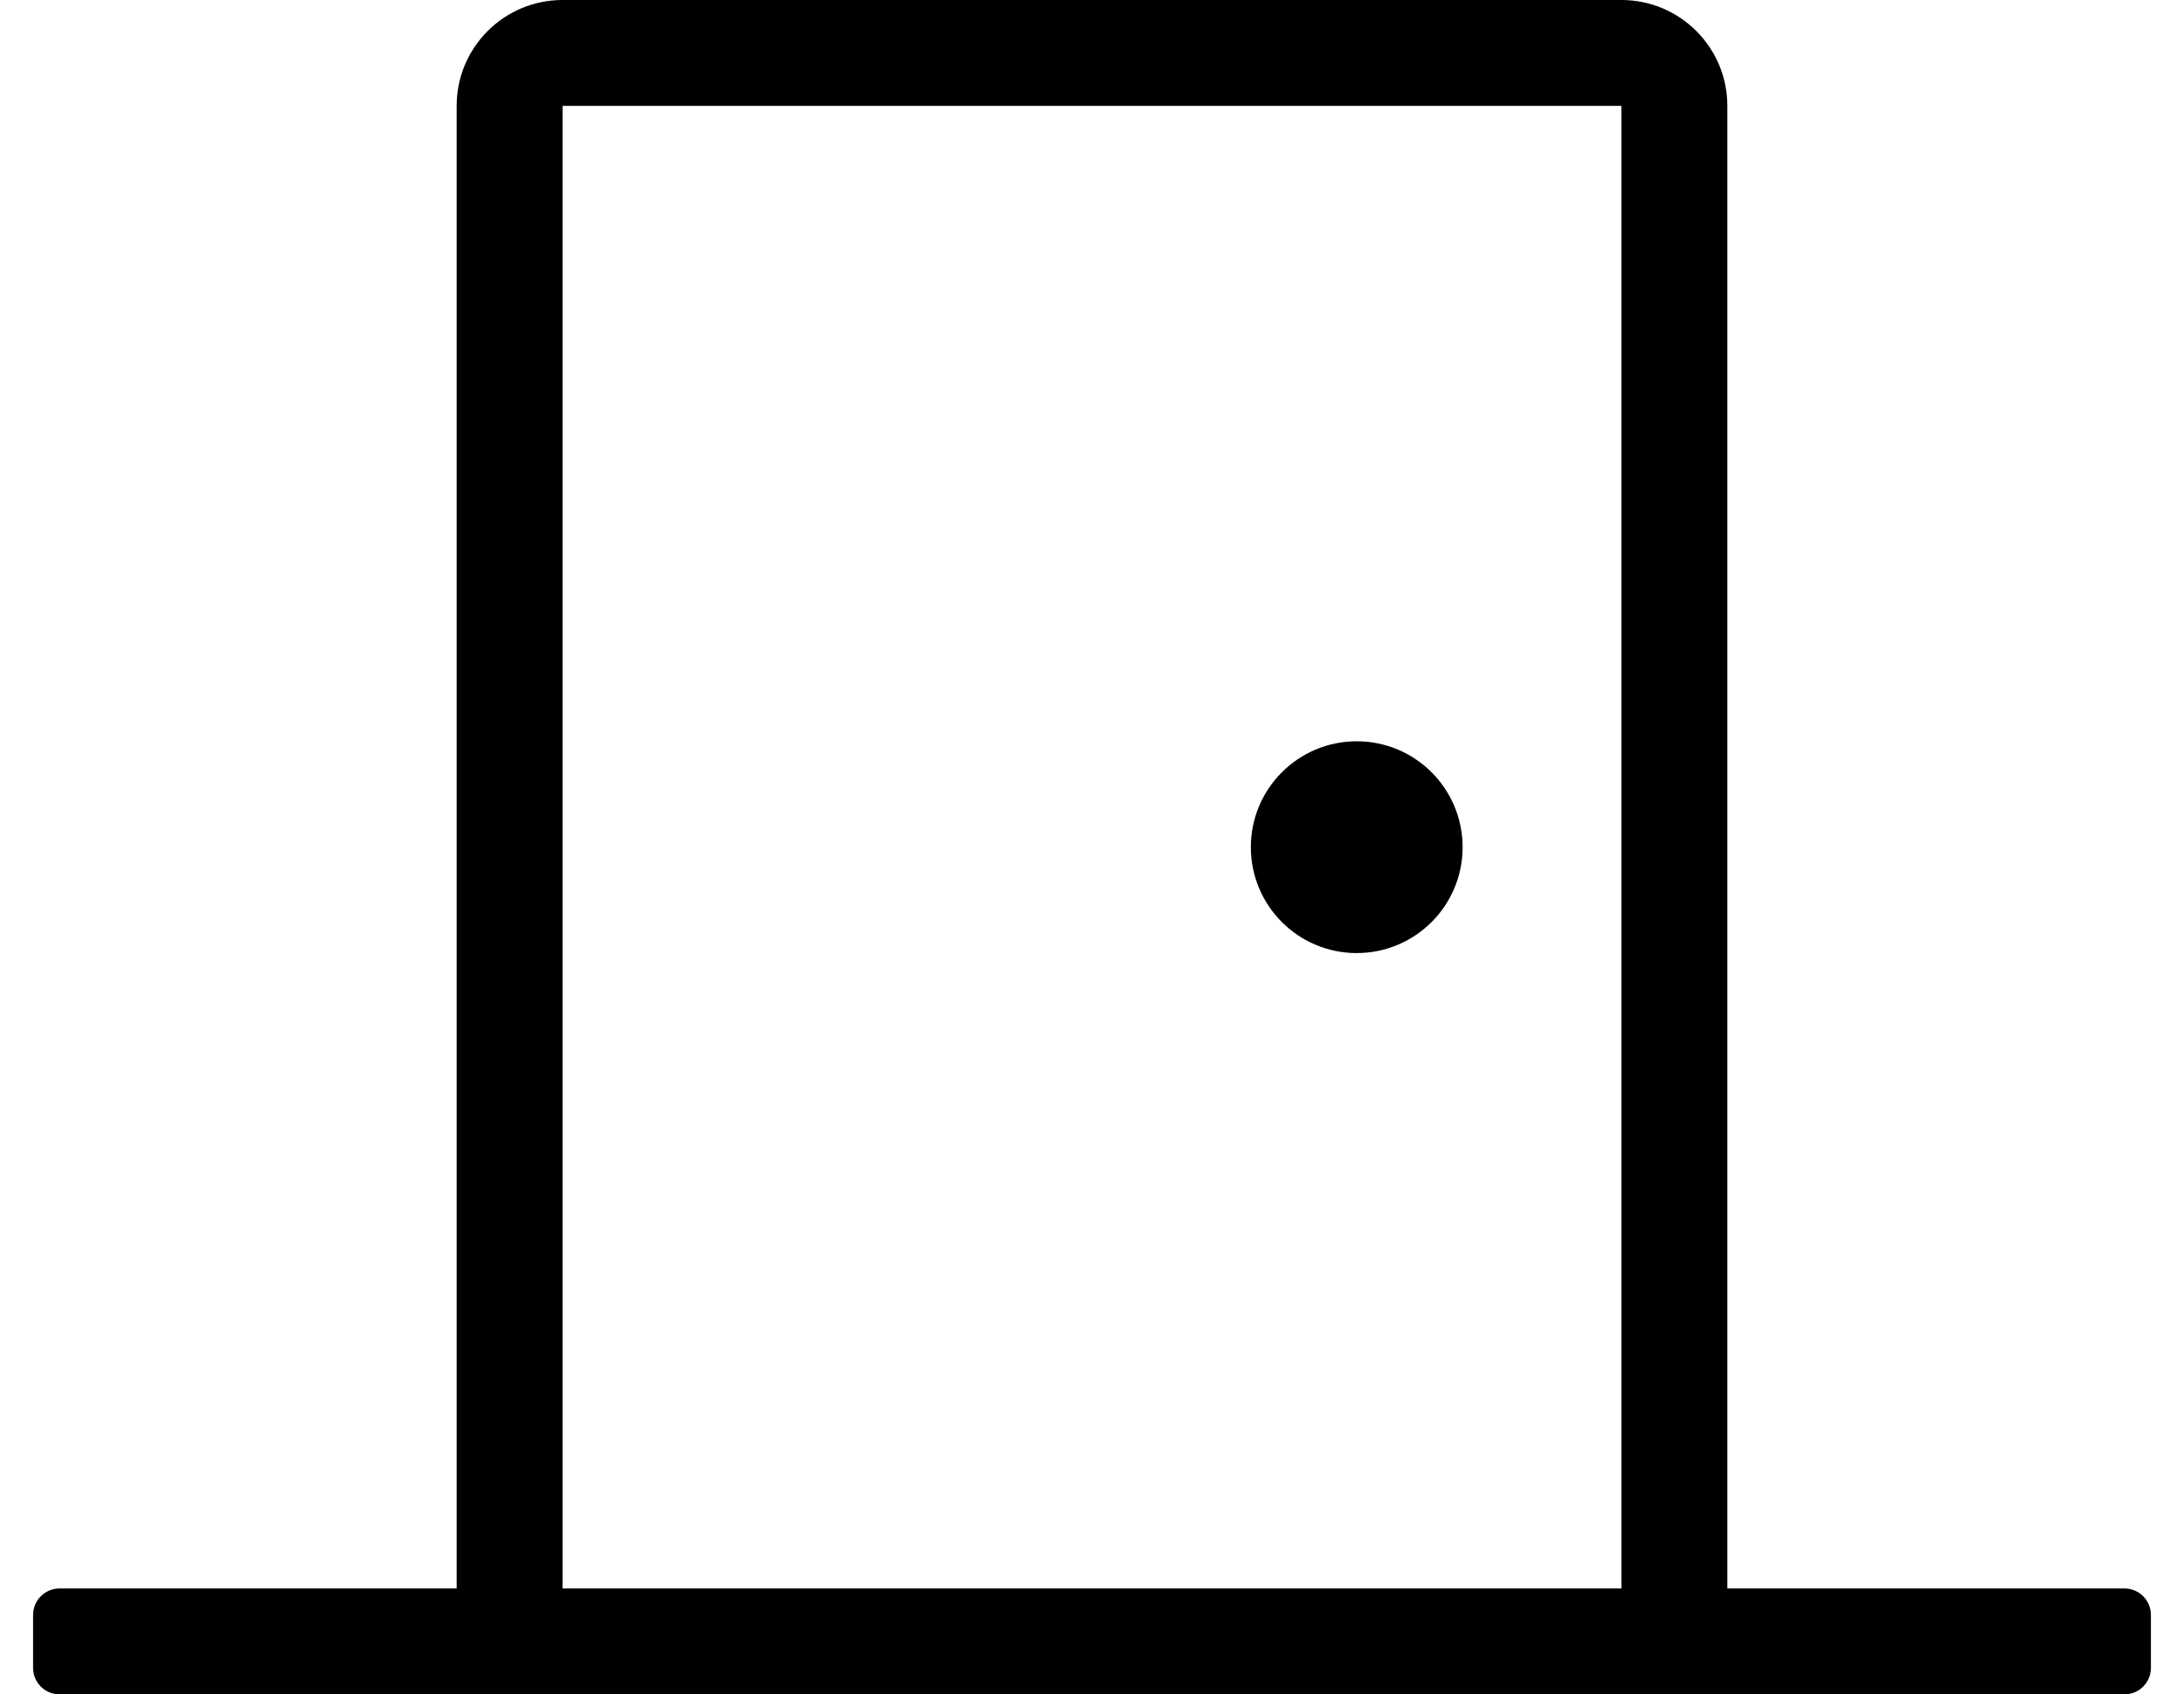 <?xml version="1.0" standalone="no"?>
<!DOCTYPE svg PUBLIC "-//W3C//DTD SVG 1.1//EN" "http://www.w3.org/Graphics/SVG/1.1/DTD/svg11.dtd" >
<svg xmlns="http://www.w3.org/2000/svg" xmlns:xlink="http://www.w3.org/1999/xlink" version="1.1" viewBox="-10 0 660 512">
   <path fill="currentColor"
d="M400 288c-17.67 0 -32 -14.33 -32 -32s14.33 -32 32 -32s32 14.33 32 32s-14.33 32 -32 32zM632 480c4.42 0 8 3.58 8 8v16c0 4.42 -3.58 8 -8 8h-624c-4.42 0 -8 -3.58 -8 -8v-16c0 -4.42 3.58 -8 8 -8h120v-448
c0 -17.67 14.33 -32 32 -32h320c17.67 0 32 14.33 32 32v448h120zM480 480v-448h-320v448h320z" />
</svg>
